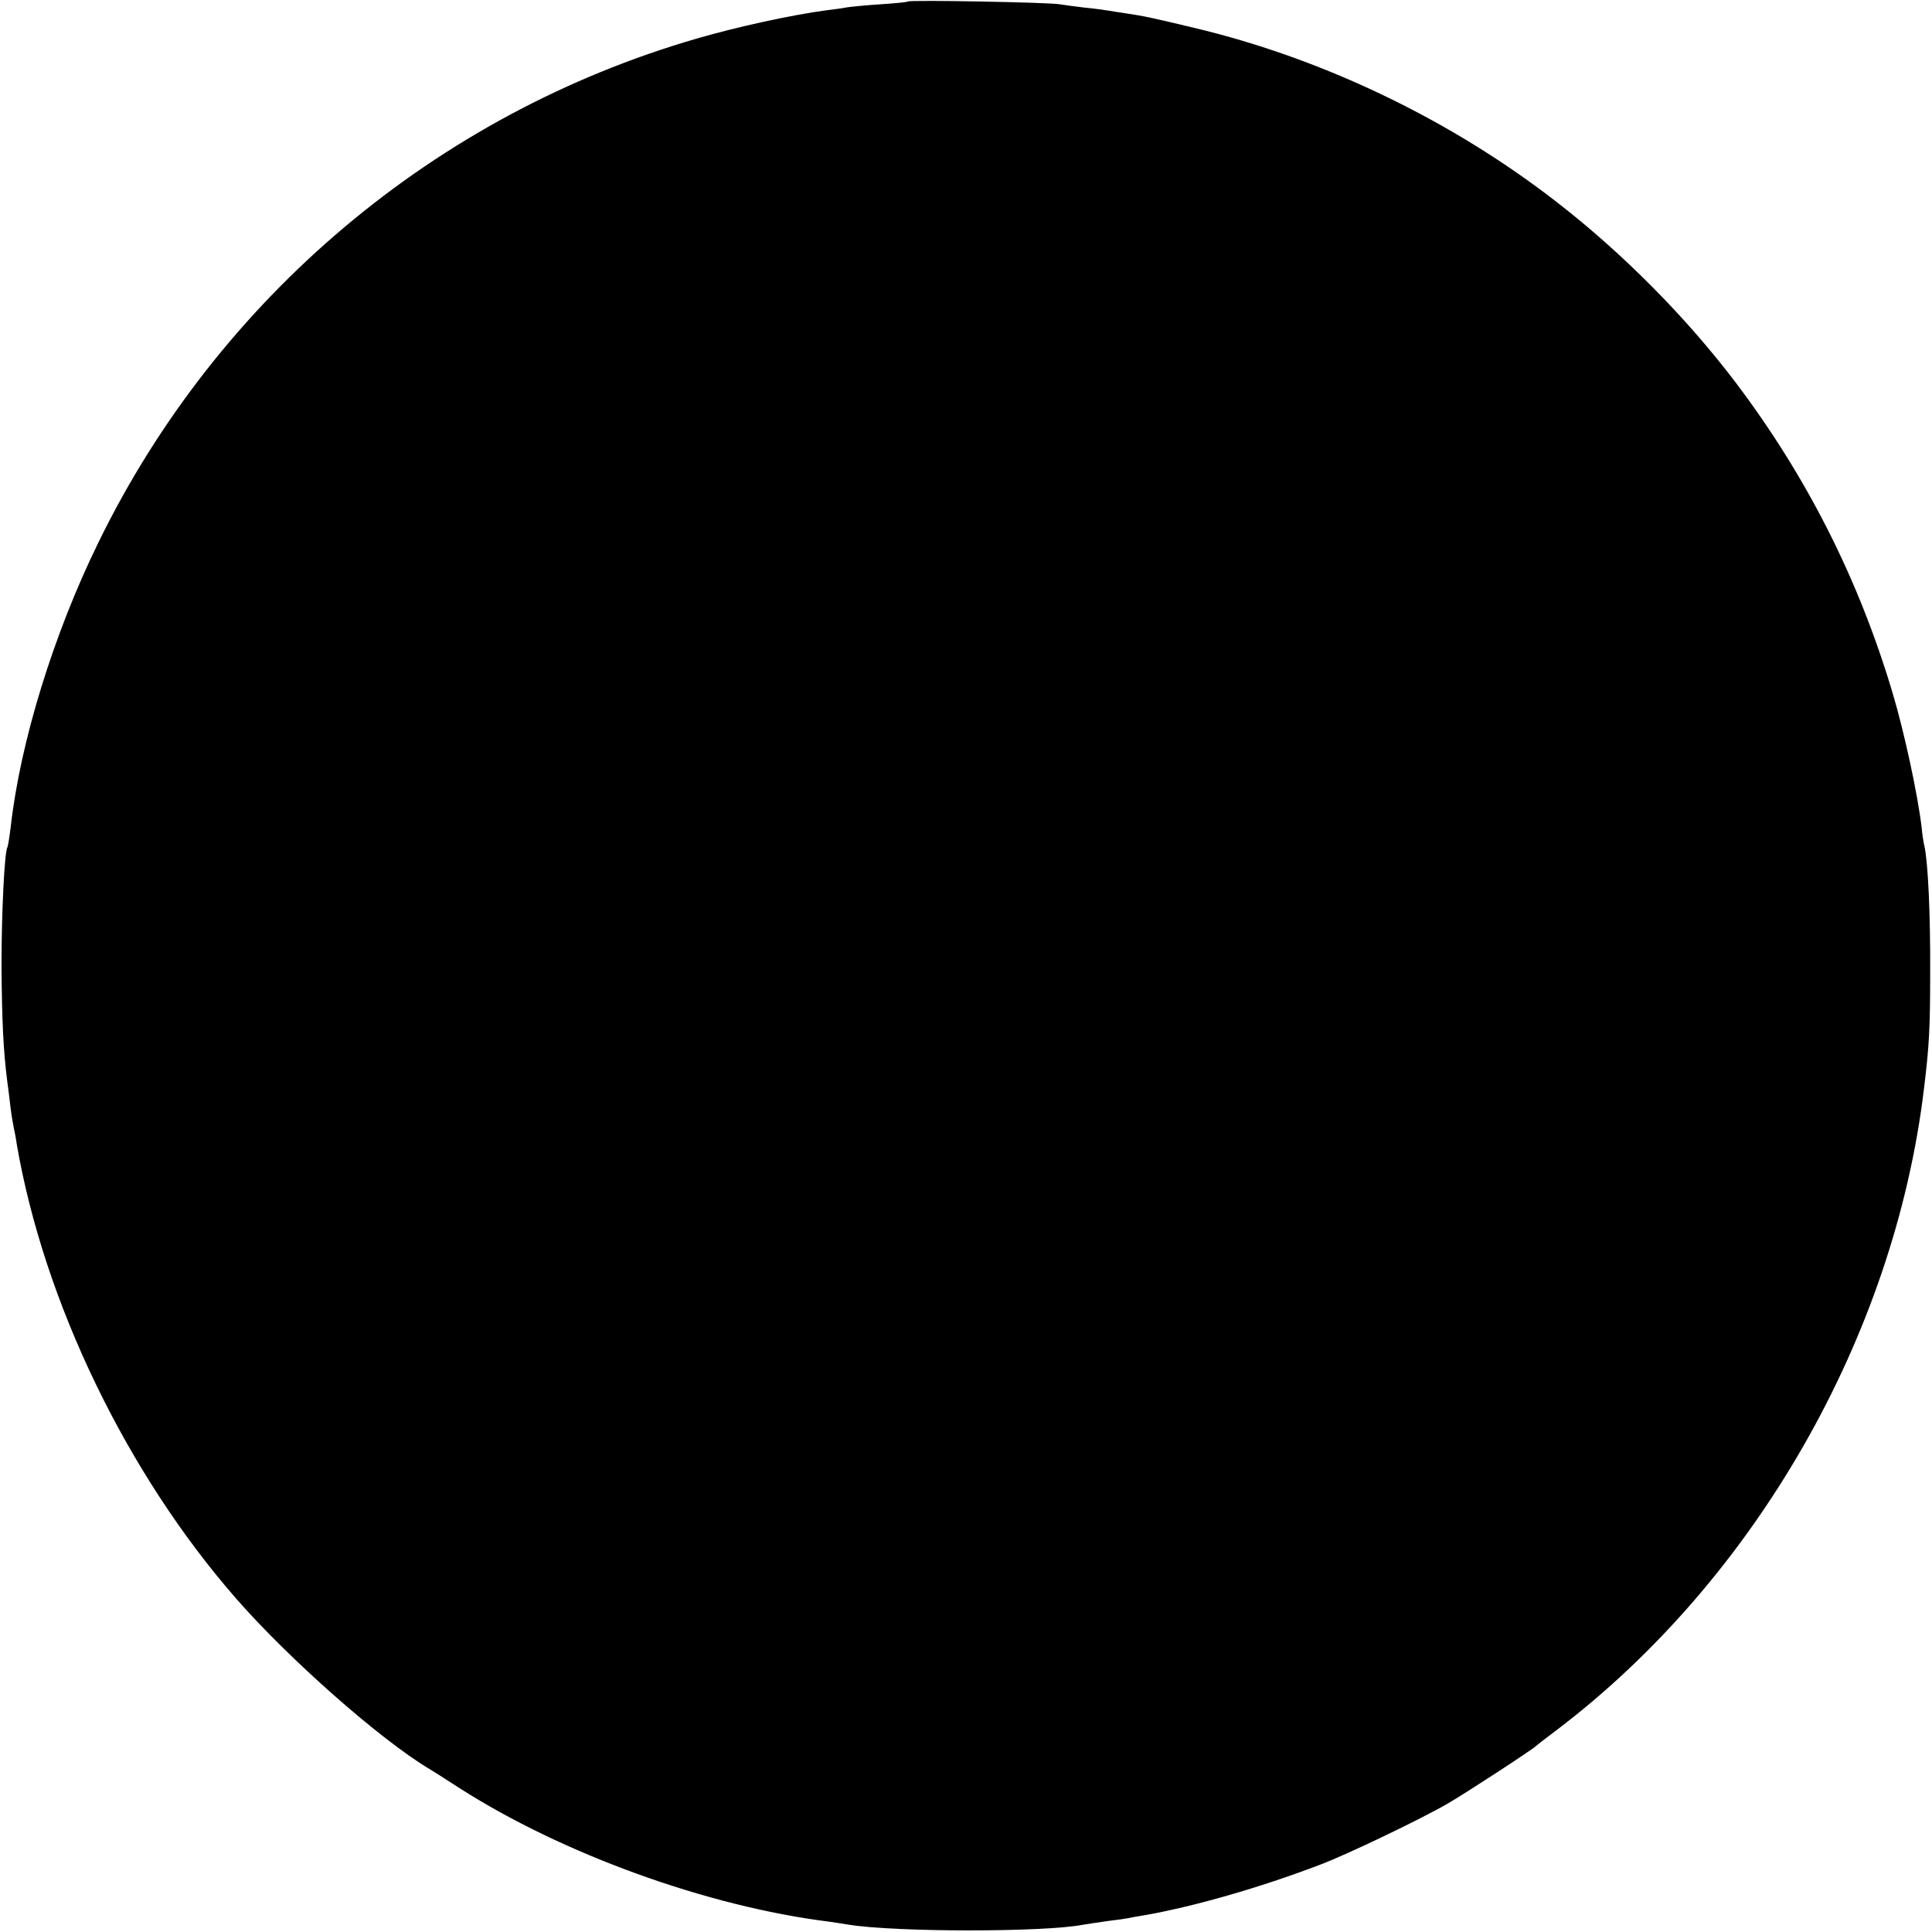 <?xml version="1.0" standalone="no"?>
<!DOCTYPE svg PUBLIC "-//W3C//DTD SVG 20010904//EN"
 "http://www.w3.org/TR/2001/REC-SVG-20010904/DTD/svg10.dtd">
<svg version="1.0" xmlns="http://www.w3.org/2000/svg"
 width="634pt" height="634pt" viewBox="0 0 634 634"
 preserveAspectRatio="xMidYMid meet">
<g transform="translate(0,634) scale(0.1,-0.1)"
fill="#000000" stroke="none">
<path d="M2979 6335 c-2 -2 -42 -6 -89 -9 -47 -3 -96 -8 -110 -10 -14 -3 -45
-7 -70 -10 -111 -15 -288 -53 -425 -93 -855 -248 -1570 -850 -1962 -1653 -147
-300 -257 -656 -288 -935 -4 -33 -9 -63 -11 -66 -9 -16 -19 -208 -19 -384 1
-181 6 -285 19 -385 3 -19 7 -55 10 -80 3 -25 8 -56 11 -70 3 -14 8 -38 10
-55 90 -520 361 -1080 720 -1491 174 -199 472 -462 634 -559 9 -5 53 -33 96
-61 338 -217 815 -390 1215 -440 19 -3 49 -7 65 -10 155 -25 644 -25 770 0 11
2 47 7 80 12 33 4 62 8 65 9 3 1 25 5 50 9 163 28 384 91 585 168 87 33 327
148 415 199 56 32 281 179 290 189 3 3 34 27 70 54 649 493 1107 1292 1204
2106 17 139 20 198 20 380 1 188 -7 361 -19 414 -3 11 -7 39 -9 61 -13 108
-56 309 -95 440 -112 376 -283 713 -517 1022 -161 212 -368 421 -583 588 -347
270 -768 473 -1194 574 -130 31 -160 38 -221 47 -21 3 -47 7 -58 9 -11 2 -46
7 -79 10 -33 4 -70 9 -82 11 -26 6 -493 15 -498 9z"/>
</g>
</svg>
